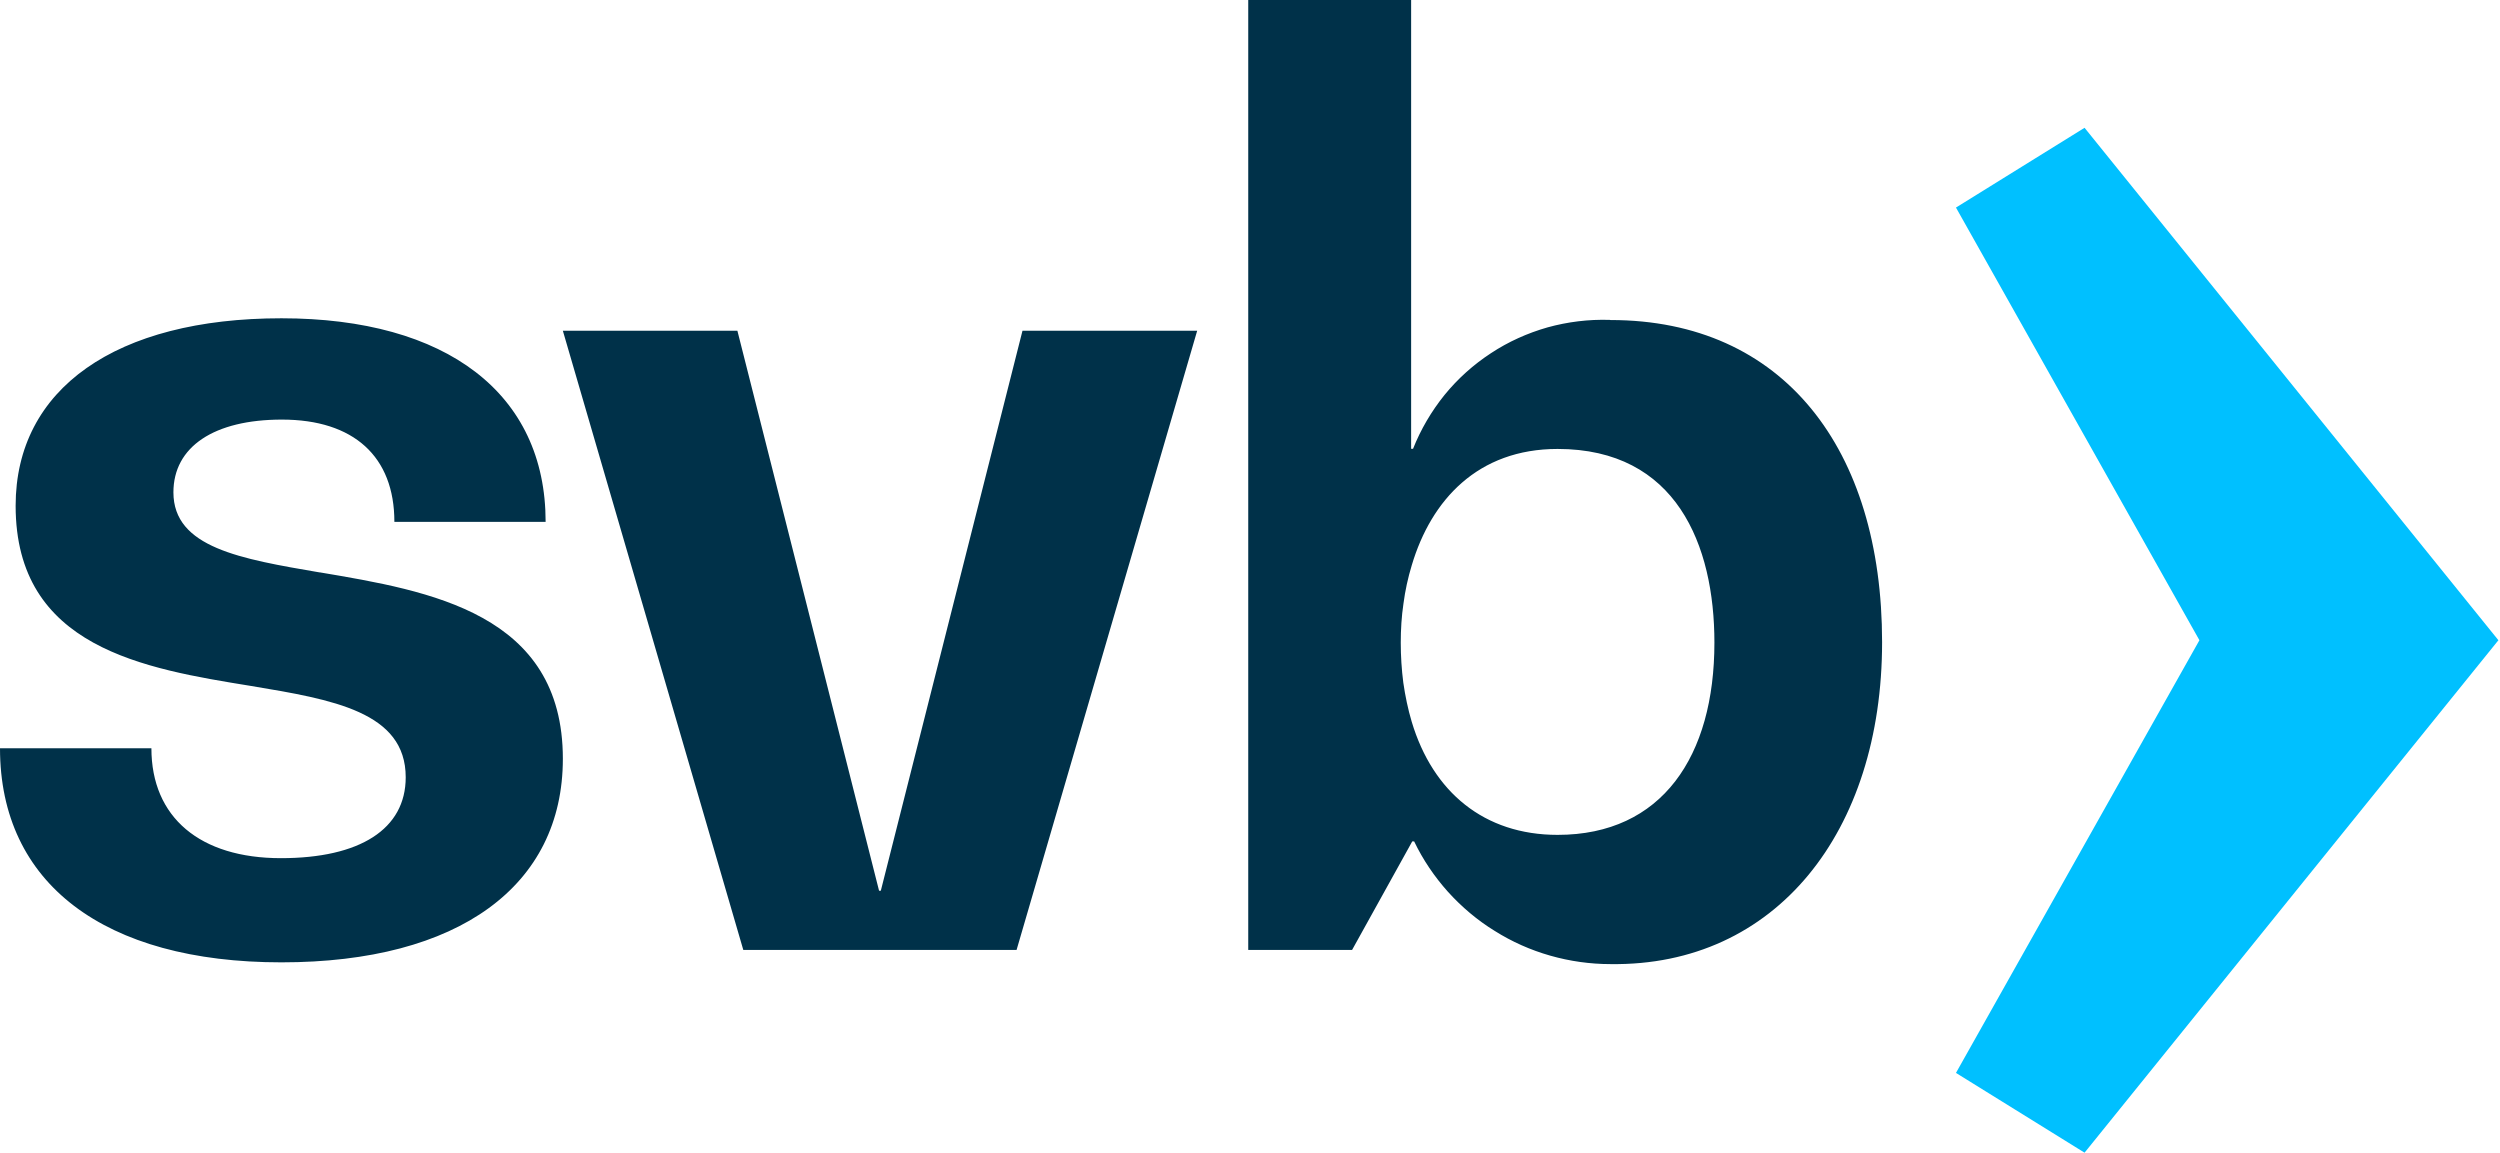 <svg version="1.2" xmlns="http://www.w3.org/2000/svg" viewBox="0 0 1567 723" width="1567" height="723">
	<title>SVB_SiliconValleyBank_Horizontal_logo-svg</title>
	<style>
		.s0 { fill: #003149 } 
		.s1 { fill: #00c0ff } 
	</style>
	<path id="Layer" fill-rule="evenodd" class="s0" d="m200.7 358.8c68.6 11.6 152.1 25.5 152.1 116.8 0 79.6-65.2 127.6-176.4 127.6-111.2 0-176.4-49.5-176.4-134.2h94.9c0 43.4 30.5 68.9 81.2 68.9 49.5 0 78.2-18.2 78.2-50.7 0-41-45.7-48.7-96.7-57.2-67.3-10.9-147.8-24-147.8-113 0-73.4 62.9-117.5 166.6-117.5 103.6 0 165.6 47.2 165.6 127.6h-94.8c0-41-25.5-64.1-70.5-64.1-42.5 0-68 17-68 45.6 0 34.7 42.2 41.7 91.7 50.2m351.7 199.5l88.8-351h109.5l-113.2 388.1h-171.3l-113.1-388.1h109.4l88.8 351zm457.4-357.7c108.4 0 170.2 80.8 170.2 201.9 0 118.9-66.6 203.2-170.2 201.8-12.8 0-25.5-1.8-37.8-5.3-12.3-3.5-24-8.7-34.8-15.5-10.9-6.7-20.7-15-29.3-24.5-8.5-9.5-15.7-20.1-21.2-31.6h-1.2l-37.7 68h-65.1v-595.4h102.1v281.3h1.2c4.8-12.1 11.5-23.5 19.7-33.7 8.3-10.2 18.1-19 29.1-26.2 10.9-7.2 22.9-12.6 35.5-16.2 12.7-3.5 25.7-5.1 38.9-4.7zm65.1 202.2c0-61.3-23.9-121.4-98.3-121.4-49.9 0-79.2 31.9-91.4 72.9q-1.8 5.9-3.1 11.9-1.3 6-2.1 12.1-0.9 6.1-1.3 12.2-0.4 6.1-0.4 12.3 0 6.3 0.4 12.6 0.4 6.3 1.2 12.5 0.9 6.3 2.2 12.4 1.3 6.2 3.1 12.2c13.2 43.9 45.3 70.8 91.4 70.8 65.5 0 98.3-49.3 98.3-120.5z"/>
	<path id="Layer" class="s1" d="m1306.6 80.1l259.4 321.2-259.4 321.2-80.6-50 152.6-271.2-152.6-271.2 80.6-50z"/>
</svg>